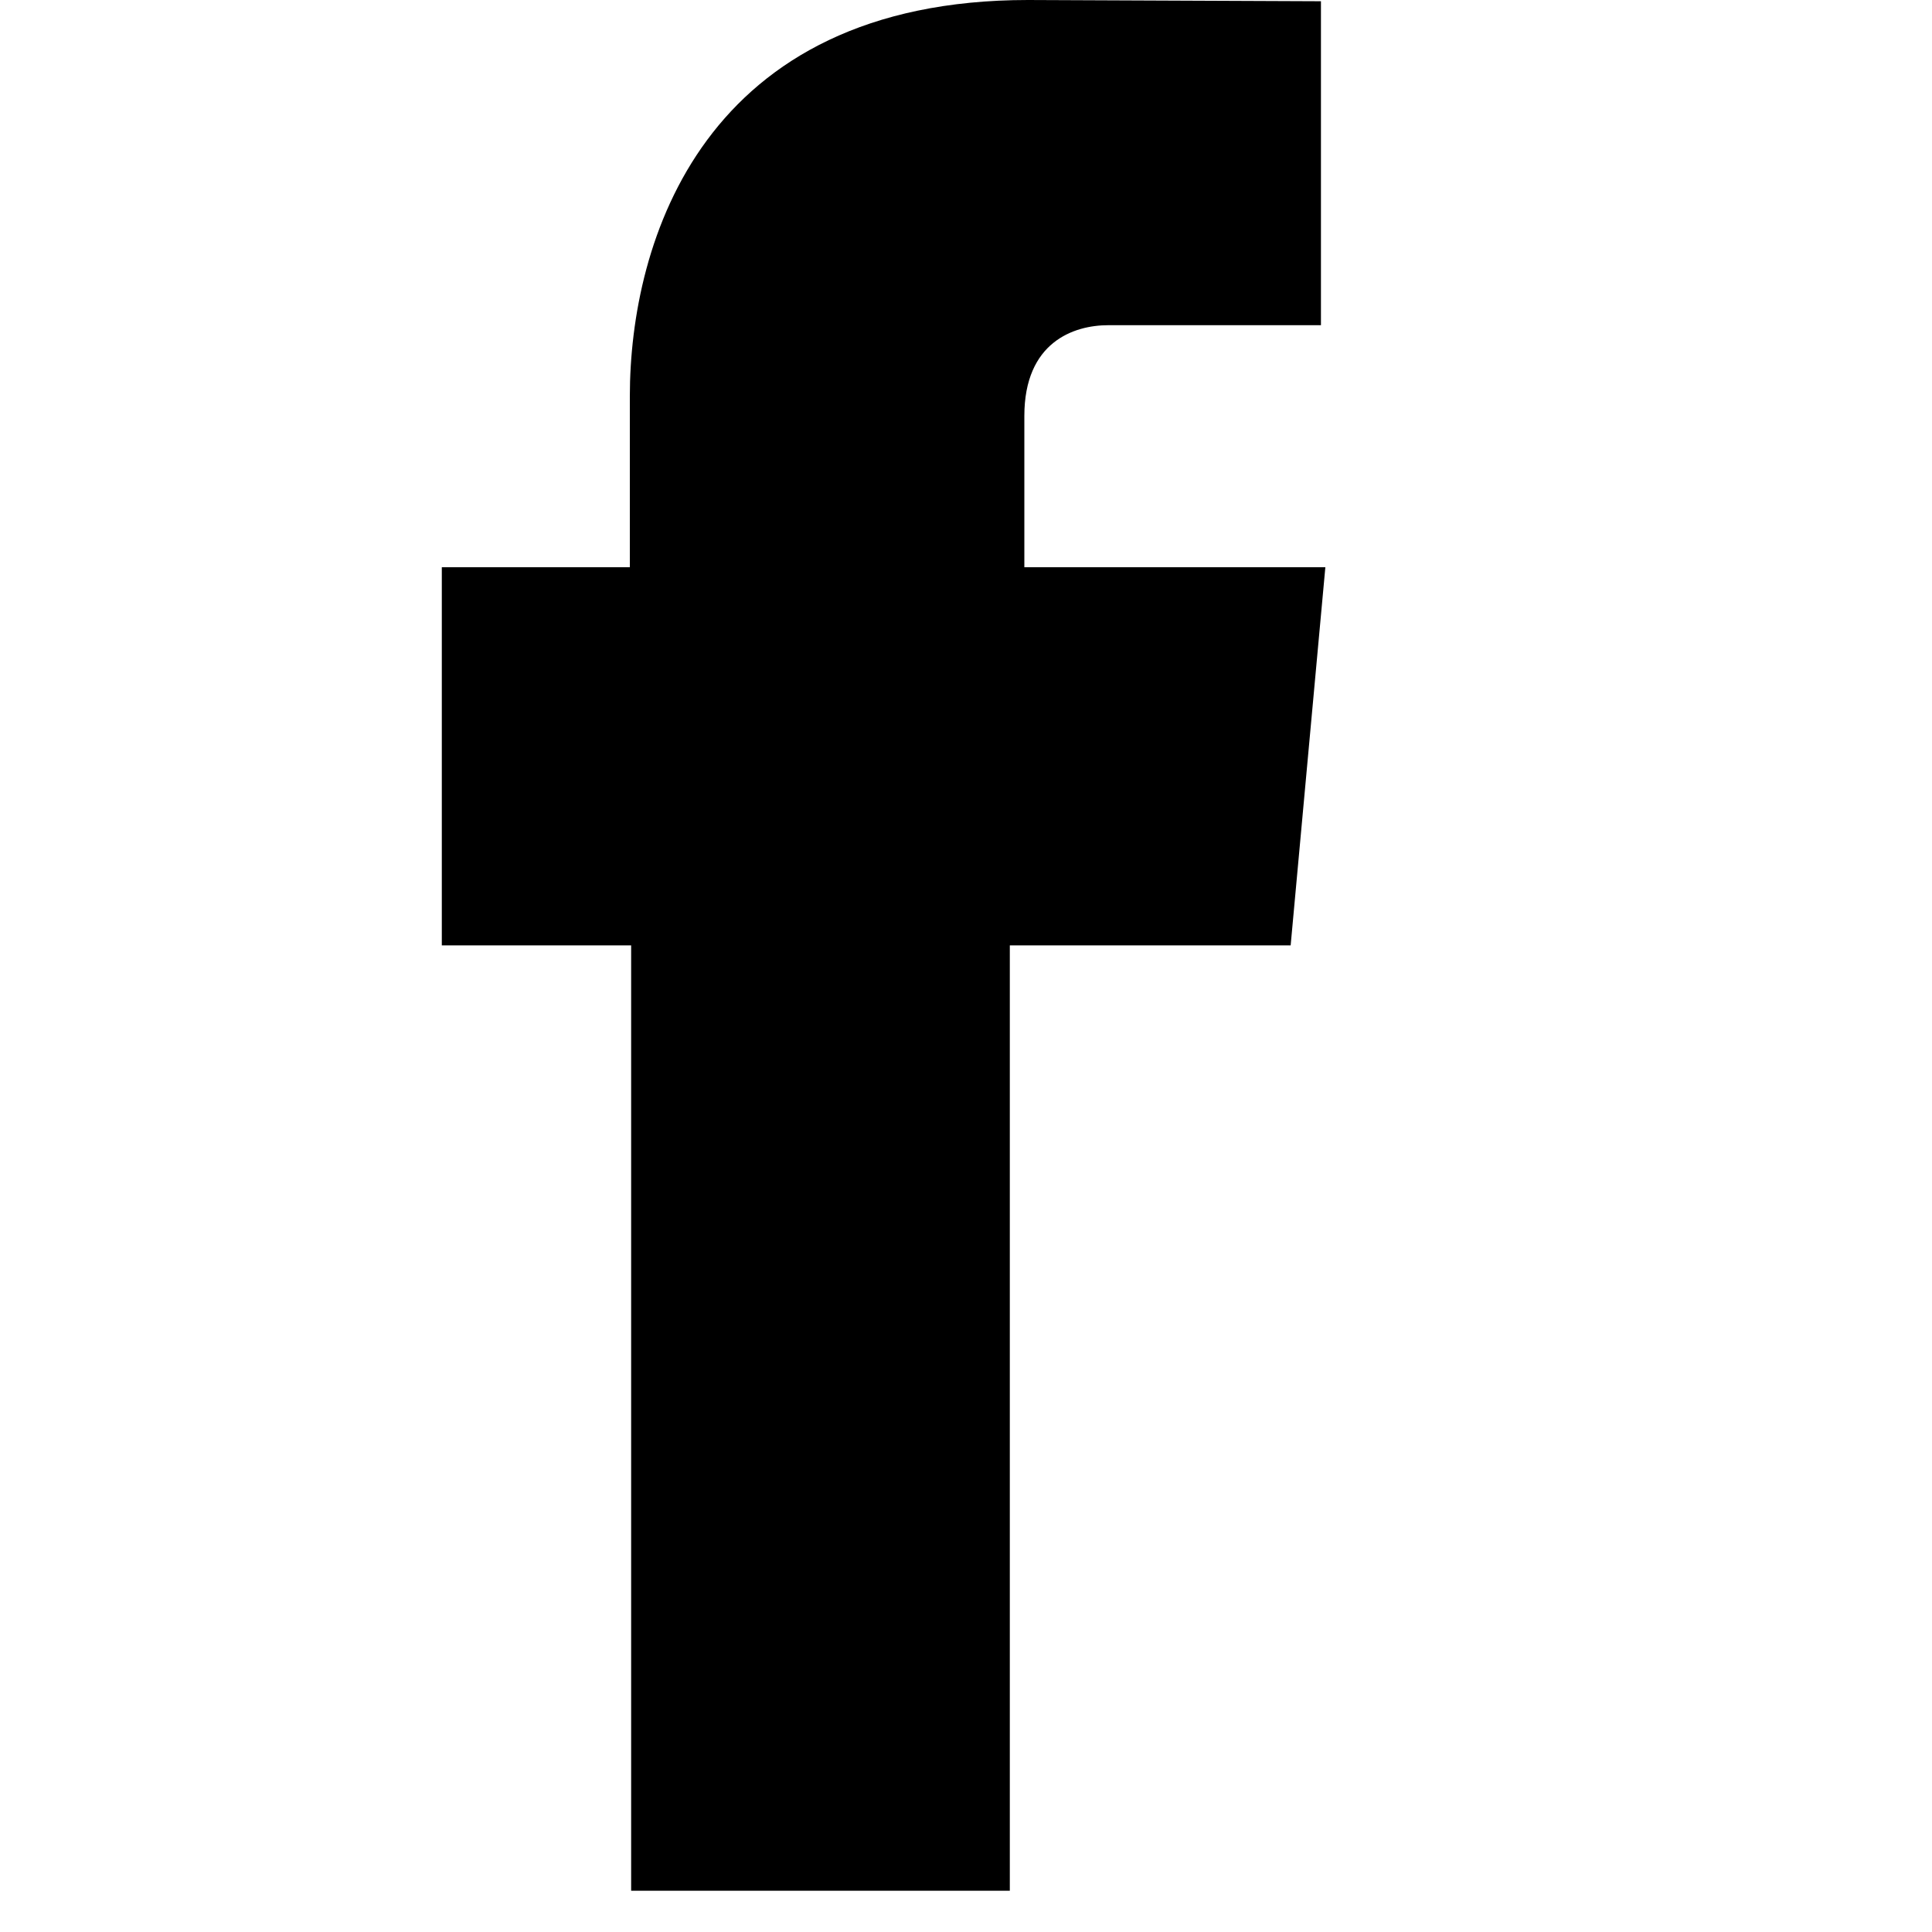 <svg width="25" height="25" viewBox="0 0 25 25" fill="none" xmlns="http://www.w3.org/2000/svg">
<g clip-path="url(#clip0_1_640)">
<path d="M8.167 24.466H13.067C13.067 24.466 13.067 17.713 13.067 12.233H16.701L17.15 7.34H13.255V5.383C13.255 4.428 13.892 4.208 14.341 4.208C14.79 4.208 17.093 4.208 17.093 4.208V0.016L13.303 0C9.098 0 8.15 3.123 8.15 5.13V7.34H5.717V12.233H8.167C8.167 17.779 8.167 24.466 8.167 24.466Z" fill="black"/>
</g>
<defs>
<clipPath id="clip0_1_640">
<rect width="24.5" height="24.466" fill="white"/>
</clipPath>
</defs>
</svg>
